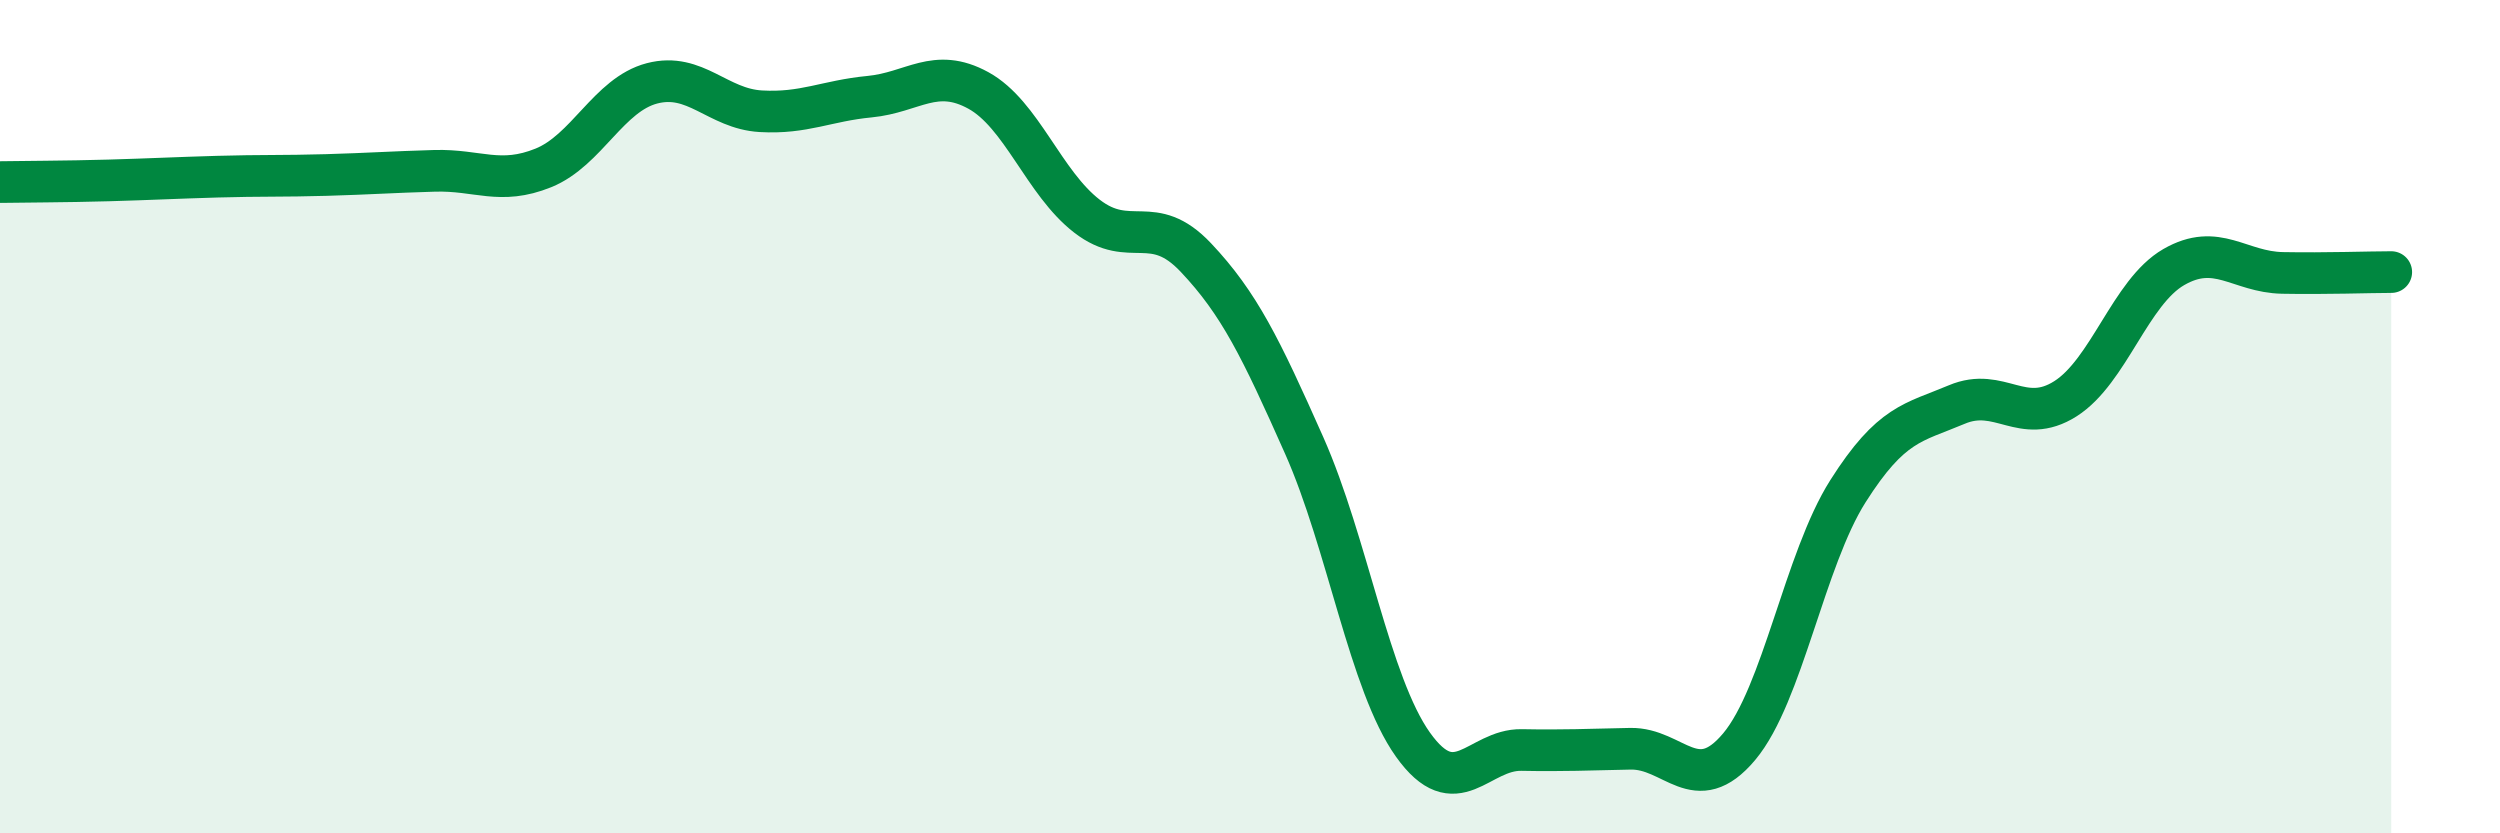 
    <svg width="60" height="20" viewBox="0 0 60 20" xmlns="http://www.w3.org/2000/svg">
      <path
        d="M 0,4.37 C 0.52,4.36 1.57,4.36 2.61,4.33 C 3.65,4.3 4.18,4.27 5.22,4.24 C 6.26,4.21 6.79,4.23 7.83,4.2 C 8.87,4.17 9.39,4.13 10.43,4.1 C 11.47,4.07 12,4.45 13.04,4.03 C 14.08,3.61 14.61,2.27 15.65,2 C 16.69,1.73 17.22,2.61 18.26,2.67 C 19.3,2.73 19.83,2.42 20.87,2.32 C 21.91,2.22 22.44,1.6 23.48,2.17 C 24.52,2.74 25.05,4.39 26.09,5.19 C 27.13,5.99 27.66,5.08 28.7,6.18 C 29.74,7.28 30.26,8.35 31.3,10.69 C 32.34,13.03 32.87,16.41 33.91,17.87 C 34.95,19.33 35.48,17.98 36.52,18 C 37.56,18.02 38.09,17.99 39.13,17.97 C 40.17,17.95 40.7,19.16 41.74,17.92 C 42.78,16.68 43.31,13.43 44.35,11.79 C 45.39,10.15 45.92,10.15 46.96,9.71 C 48,9.27 48.53,10.23 49.57,9.57 C 50.61,8.91 51.13,7.01 52.17,6.41 C 53.21,5.81 53.74,6.53 54.78,6.55 C 55.82,6.57 56.87,6.53 57.39,6.53L57.39 20L0 20Z"
        fill="#008740"
        opacity="0.1"
        stroke-linecap="round"
        stroke-linejoin="round"
      />
      <path
        d="M 0,4.37 C 0.52,4.36 1.57,4.36 2.61,4.33 C 3.65,4.3 4.18,4.27 5.22,4.24 C 6.26,4.21 6.79,4.23 7.83,4.2 C 8.87,4.17 9.39,4.13 10.43,4.1 C 11.47,4.07 12,4.45 13.04,4.03 C 14.08,3.61 14.61,2.27 15.65,2 C 16.69,1.73 17.22,2.61 18.26,2.67 C 19.3,2.73 19.83,2.42 20.87,2.32 C 21.91,2.22 22.44,1.6 23.48,2.17 C 24.52,2.74 25.05,4.39 26.09,5.19 C 27.13,5.99 27.66,5.08 28.7,6.18 C 29.74,7.28 30.26,8.35 31.3,10.69 C 32.34,13.03 32.87,16.41 33.91,17.87 C 34.95,19.33 35.48,17.98 36.52,18 C 37.56,18.02 38.09,17.99 39.13,17.97 C 40.17,17.95 40.7,19.16 41.74,17.92 C 42.78,16.68 43.31,13.43 44.35,11.79 C 45.39,10.15 45.92,10.15 46.96,9.71 C 48,9.27 48.53,10.23 49.57,9.57 C 50.61,8.91 51.13,7.01 52.17,6.41 C 53.21,5.81 53.74,6.53 54.78,6.55 C 55.82,6.57 56.87,6.53 57.39,6.53"
        stroke="#008740"
        stroke-width="1"
        fill="none"
        stroke-linecap="round"
        stroke-linejoin="round"
      />
    </svg>
  